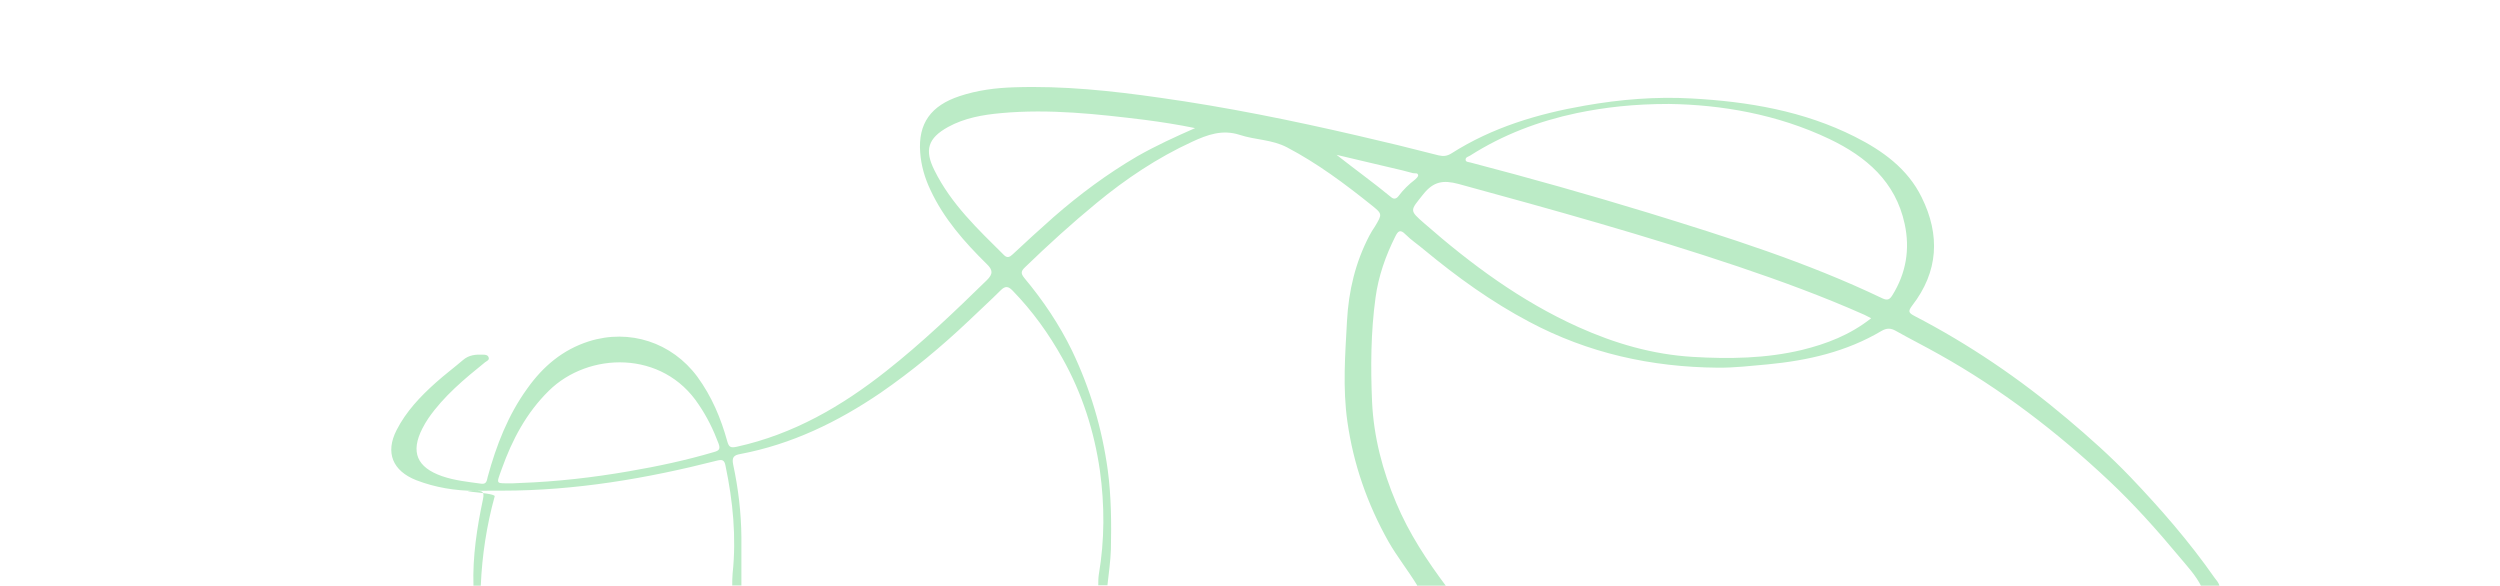 <?xml version="1.0" encoding="UTF-8"?> <svg xmlns="http://www.w3.org/2000/svg" xmlns:xlink="http://www.w3.org/1999/xlink" version="1.1" id="Layer_1" x="0px" y="0px" viewBox="0 0 1366 320" style="enable-background:new 0 0 1366 320;" xml:space="preserve"> <style type="text/css"> .st0{fill:#BBEBC6;} </style> <path class="st0" d="M774.2,319.6c-4.9-8-10.8-15.4-15.5-23.6c-11.6-20.6-19.2-42.4-22.5-65.7c-2.6-18.4-1.2-36.5-0.2-54.9 c0.9-16.6,4.6-32,12.2-46.6c0.9-1.8,2-3.4,3.1-5.1c4-6.7,4.1-6.8-1.9-11.6c-14.6-11.7-29.6-22.9-46.2-31.6c-8.2-4.3-17.3-4-25.8-6.8 c-9.5-3.1-17.7-0.1-26.1,3.8c-18.9,8.7-36.1,20.2-52.1,33.4c-13.5,11.1-26.5,22.9-39.1,35.1c-2.2,2.1-2.5,3.3-0.4,5.9 c10.2,12.2,19.1,25.4,26.1,39.8c9.9,20.7,16.4,42.5,19.5,65.3c1.9,14.4,2,28.7,1.7,43.1c-0.2,6.6-1.2,13.2-1.9,19.7h-5 c0-1.9,0-4,0.3-5.9c3.2-18.9,3.2-37.8,0.6-56.7c-3.1-21.6-9.7-42.2-20.4-61.3c-7.5-13.5-16.5-26-27.3-37.1c-2.3-2.4-4-2.7-6.5-0.2 c-5.7,5.7-11.8,11.2-17.6,16.8c-15,14.2-30.9,27.4-48,39.2c-23.5,16-48.7,28.2-76.8,33.5c-3.4,0.6-4.6,1.8-3.8,5.7 c2.8,13.1,4.4,26.4,4.5,39.8v26.3h-5c0-2.1,0-4.4,0.2-6.5c2.1-19.9,0.2-39.5-3.9-59c-0.6-3.2-1.9-3.4-4.7-2.7 c-38.5,9.8-77.4,16.4-117.3,16.4s-3.4,0.6-4.1,3.1c-4.4,15.9-6.9,32.3-7.6,48.8h-4c-0.5-15.9,1.9-31.6,5.2-47.2 c0.9-4.3-0.4-4.6-3.9-4.6c-11.1,0-22.1-1.8-32.5-5.8c-13-5.1-17.1-15.1-10.8-27.4c5.2-10.2,13-18.4,21.4-25.9 c4.8-4.3,10-8.2,14.8-12.3c3.3-2.9,7.1-3.2,11.2-3c1.2,0,2.5,0.2,2.9,1.5c0.5,1.4-0.9,1.9-1.9,2.6c-11.4,9.2-22.6,18.5-31,30.6 c-1.2,1.8-2.3,3.6-3.3,5.6c-6.6,12.9-3,21.3,10.8,26.1c7,2.4,14.2,3.1,21.4,4.1c3,0.4,3-1.9,3.5-3.8c4.7-17.2,11.1-33.7,21.6-48.2 c8.6-12.1,19.3-21.2,33.7-25.8c22.2-7,45.3,0.6,59.2,19.3c7.9,10.8,12.9,22.7,16.4,35.4c0.9,3.2,1.9,3.6,5.2,2.9 c30.9-6.8,57.3-22.1,81.7-41.4c19.4-15.3,37.3-32.4,54.9-49.6c3.6-3.5,3.2-5.7,0-8.8c-12.2-12-23.5-24.8-30.8-40.5 c-3.1-6.5-5.1-13.4-5.6-20.5c-1.2-15.8,5.8-25.6,21.6-30.8c9.6-3.2,19.7-4.5,29.8-4.8c26.7-0.9,53.1,1.9,79.6,5.7 c36.3,5.1,72.2,12.4,108,20.7c14.8,3.4,29.6,7,44.3,10.8c2.6,0.6,4.6,0.4,7-1.1c22.3-14.2,47.1-21.6,72.9-26.1 c19.3-3.4,38.8-5,58.3-3.9c30.9,1.7,61.2,6.8,89.2,20.9c15.1,7.6,28.8,17.4,36.5,33.1c10.2,20.6,9.2,40.6-5.2,59.2 c-2.3,3.1-2,3.9,1.2,5.6c29.9,15.5,57.7,34.4,83.4,56.1c12.1,10.2,23.8,20.6,34.7,32c16.4,17.2,32.1,35.2,45.8,54.8 c1.1,1.6,2.7,3,2.9,5.1h-9.9c-3.1-6.3-7.9-11.3-12.3-16.6c-12-14.4-24.5-28.4-38.1-41.2c-28.3-26.6-59-50.2-93-69.2 c-7.8-4.4-15.8-8.4-23.6-12.8c-2.8-1.6-5-1.6-7.8,0c-19.2,11.4-40.3,16.2-62.3,18.3c-9.1,0.8-18.2,1.9-27.2,1.8 c-36.3-0.3-70.8-7.9-103.1-25.1c-20.6-10.9-39.3-24.4-57.2-39.2c-3.4-2.9-7.2-5.4-10.3-8.5c-3-3.1-4.2-1.7-5.6,1.1 c-5.3,10.6-9.2,21.6-10.8,33.4c-2.6,18.9-2.7,38-1.9,57c0.9,19.1,5.7,37.5,13.2,55.2c7,16.7,16.8,31.5,27.5,45.8h-15.9L774.2,319.6 L774.2,319.6z M911.9,56.8c-19.1,0-34.9,1.8-50.4,5c-20.8,4.4-40.3,11.8-58.2,23.2c-0.9,0.6-2.5,0.8-2.5,2.2s1.6,1.3,2.7,1.6 c32.5,8.5,64.8,17.6,96.9,27.4c43.5,13.4,87,27.1,128.1,46.8c2.8,1.3,4,0.7,5.5-1.7c7.5-12.1,9.7-25.1,6.7-39 c-5-23.1-21-36.7-41-46.3C971,62.3,940.2,57.2,911.9,56.8L911.9,56.8L911.9,56.8z M1022.4,173.9c-1.7-0.8-2.7-1.5-3.7-1.9 c-22.5-10-45.7-18.5-69.1-26.4c-50.3-16.9-101.4-31.1-152.7-45.1c-8.3-2.2-13.6-1.4-19.2,5.6c-7.2,9.1-7.9,8.6,0.6,16 c25.6,22.4,52.8,42.5,84.1,56.6c20,9,40.7,15,62.5,16.3c19.9,1.2,40.1,0.9,59.7-3.8C998,187.9,1010.7,183.1,1022.4,173.9 L1022.4,173.9L1022.4,173.9z M653,70c-9.2-1.9-18.3-3.3-27.4-4.5c-26.1-3.2-52.2-6.1-78.5-3.7c-10,0.9-20,2.6-29.1,7.6 c-11,6.1-13,12.6-7.4,23.7c9.1,18.4,23.7,32.1,38,46.3c1.8,1.8,3.2,1,4.7-0.4c7.4-6.9,14.8-13.7,22.4-20.4 c14.2-12.4,29.3-23.6,45.7-33.2C631.6,79.6,642.1,74.8,653,70L653,70L653,70z M284.2,263.9c20-0.7,39.9-3,59.5-6.4 c15.7-2.7,31.2-6,46.4-10.5c2.9-0.8,3.6-1.7,2.5-4.7c-2.8-7.5-6.3-14.6-10.8-21.2c-19.7-30-60.3-28.9-81.9-7.6 c-12.3,12.1-20,26.7-25.7,42.6c-3.2,9-3.6,7.9,5.8,8L284.2,263.9L284.2,263.9z M730.3,84.6c10,7.9,20.2,15.2,29.9,23.2 c1.5,1.3,2.9,0.7,3.9-0.6c2.6-3.5,5.7-6.5,9.1-9.1c0.7-0.6,1.7-1.6,1.7-2.3c-0.2-1.6-1.8-0.9-2.9-1.2c-1.9-0.5-3.8-1-5.7-1.5 C754.2,90.2,742.3,87.5,730.3,84.6L730.3,84.6L730.3,84.6z"></path> </svg> 